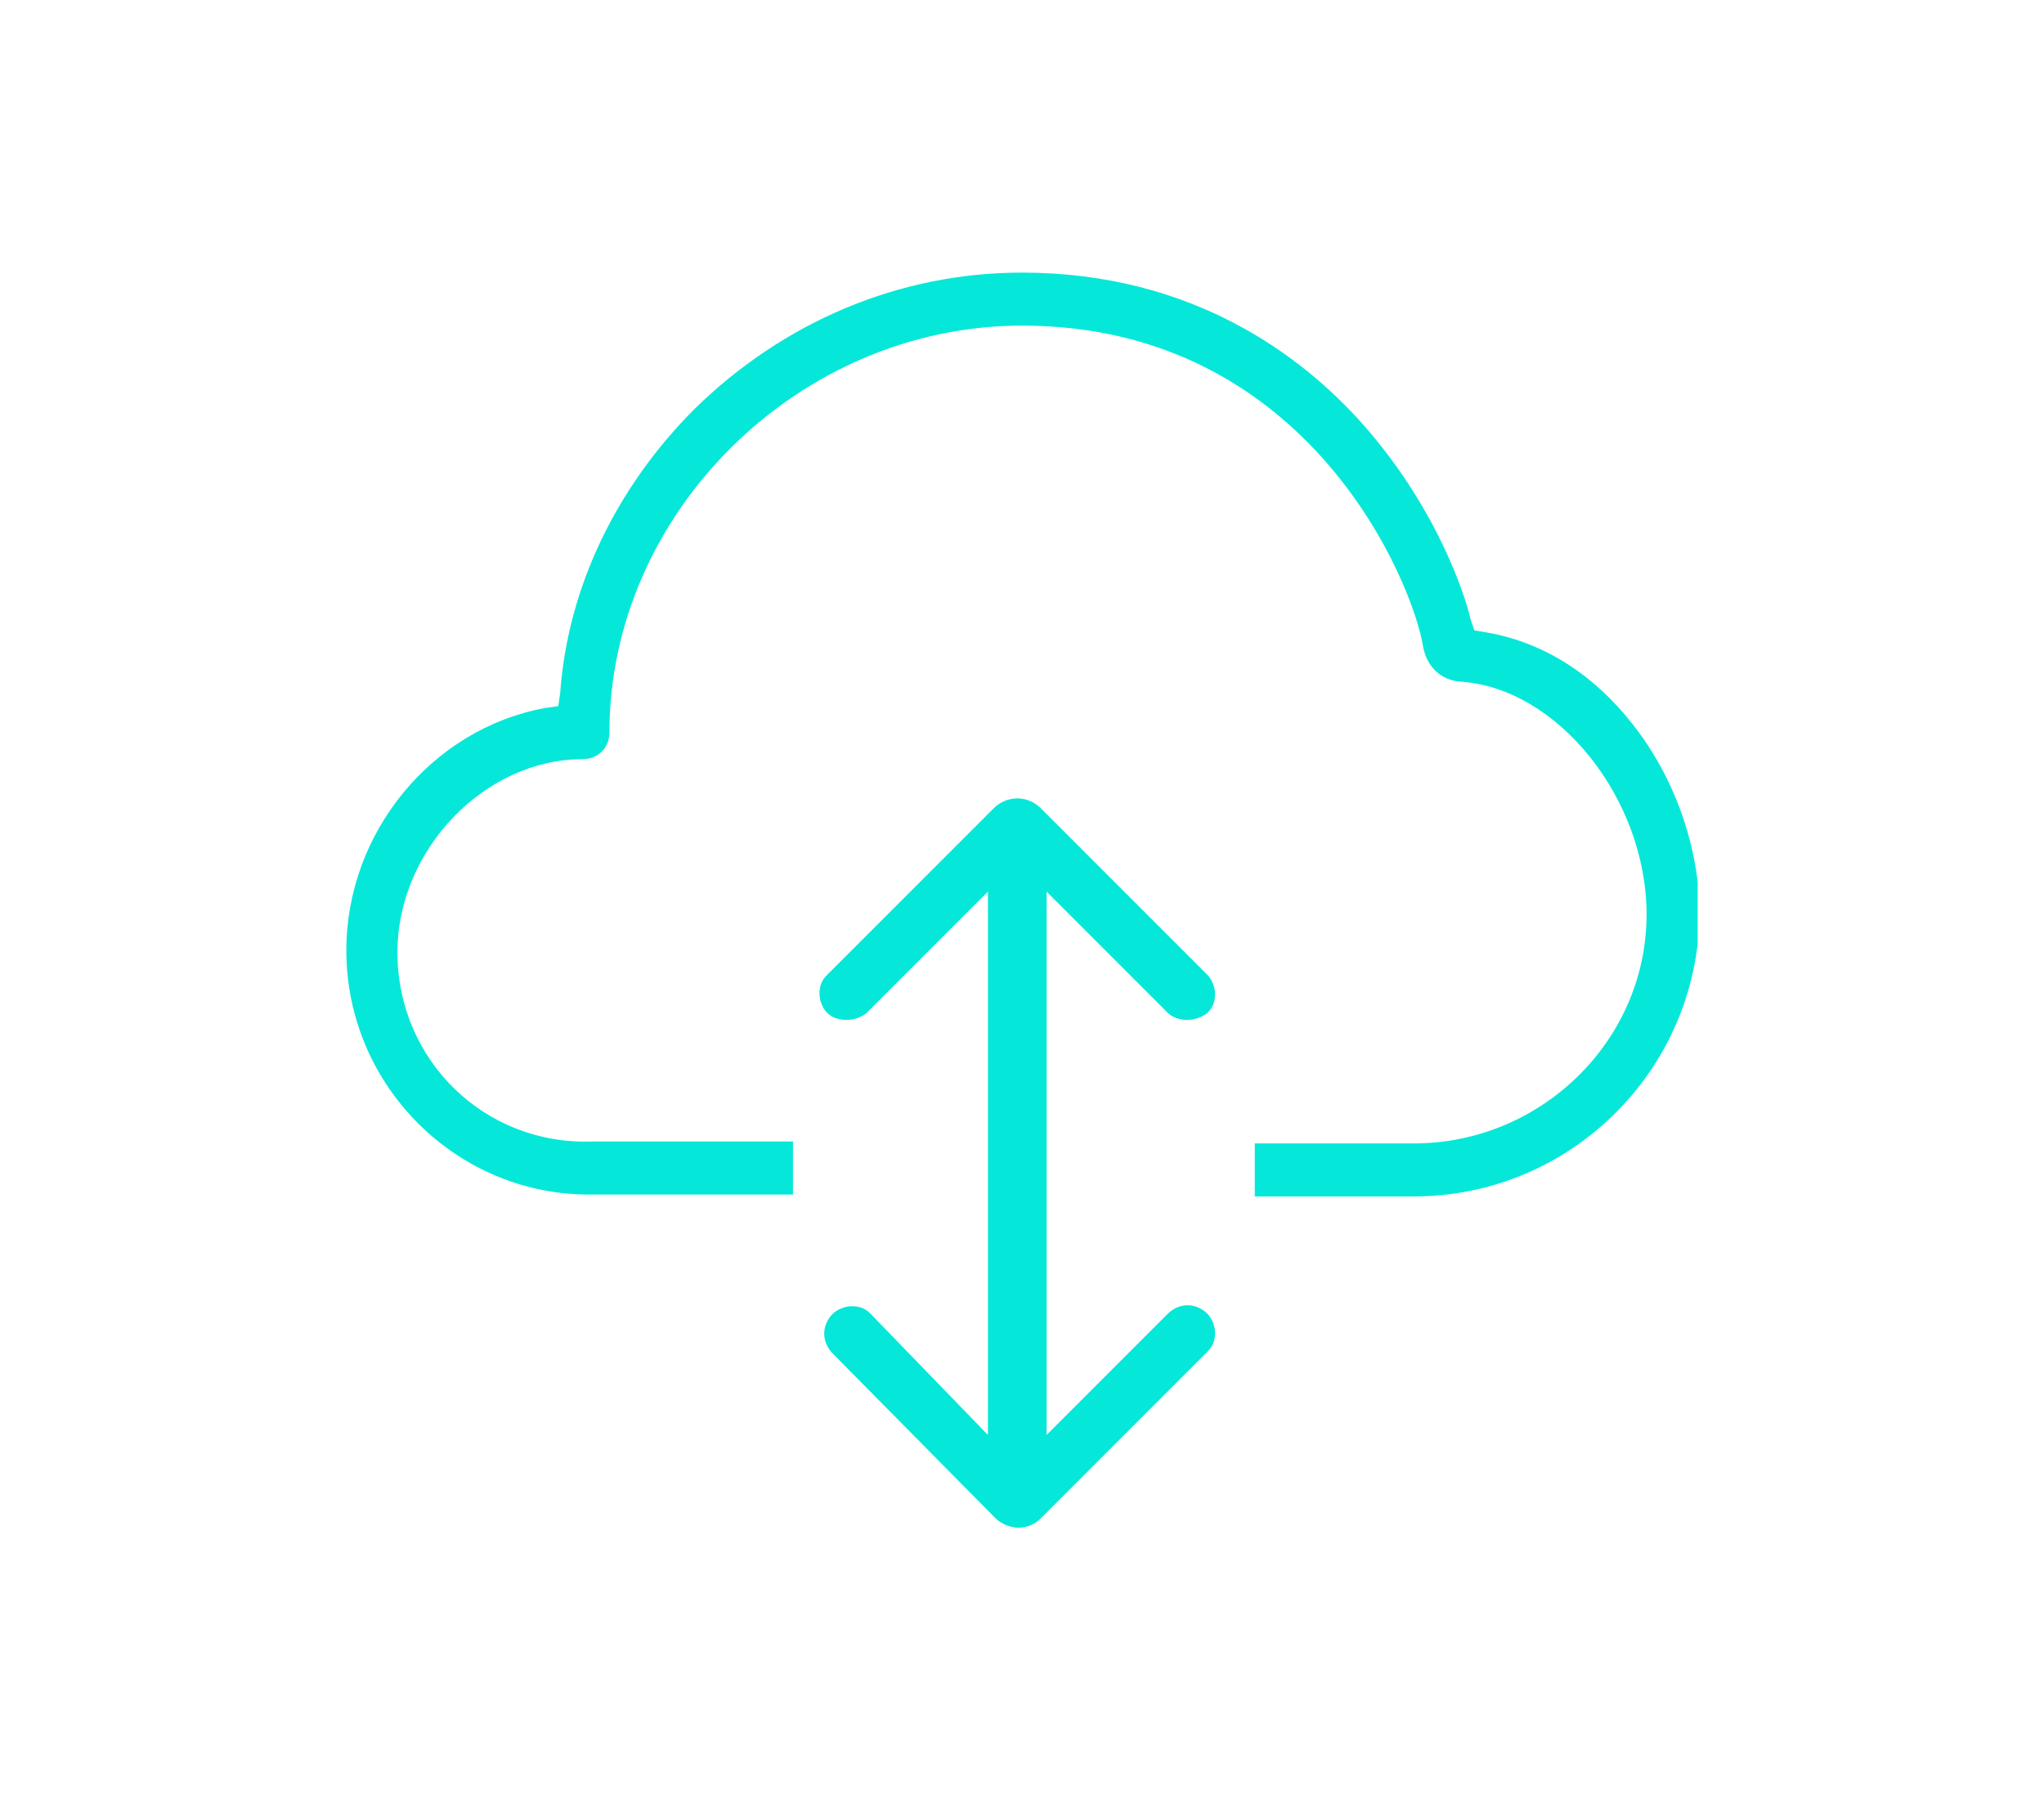 <?xml version="1.0" encoding="utf-8"?>
<!-- Generator: Adobe Illustrator 26.3.1, SVG Export Plug-In . SVG Version: 6.00 Build 0)  -->
<svg version="1.1" id="Layer_1" xmlns="http://www.w3.org/2000/svg" xmlns:xlink="http://www.w3.org/1999/xlink" x="0px" y="0px"
	 width="108px" height="95.1px" viewBox="0 0 108 95.1" style="enable-background:new 0 0 108 95.1;" xml:space="preserve">
<style type="text/css">
	.st0{clip-path:url(#SVGID_00000124859350535995252110000009898870939424638911_);fill:#05E8D9;}
</style>
<g>
	<defs>
		<rect id="SVGID_1_" x="18.2" y="14.4" width="71.5" height="66.3"/>
	</defs>
	<clipPath id="SVGID_00000068679593743584278440000003287091857471719857_">
		<use xlink:href="#SVGID_1_"  style="overflow:visible;"/>
	</clipPath>
	<path style="clip-path:url(#SVGID_00000068679593743584278440000003287091857471719857_);fill:#05E8D9;" d="M52.6,80.2
		c0.3,0.3,0.8,0.5,1.2,0.5h0c0.5,0,0.9-0.2,1.2-0.5l8.8-8.8c0.3-0.3,0.4-0.6,0.4-1c0-0.4-0.2-0.8-0.4-1c-0.6-0.6-1.5-0.6-2.1,0
		l-6.4,6.4V47.1l6.4,6.4c0.5,0.5,1.5,0.5,2.1,0c0.3-0.3,0.4-0.6,0.4-1c0-0.4-0.2-0.8-0.4-1l-8.8-8.8c-0.7-0.7-1.8-0.7-2.5,0
		l-8.8,8.8c-0.3,0.3-0.4,0.6-0.4,1c0,0.4,0.2,0.8,0.4,1c0.5,0.5,1.5,0.5,2.1,0l6.4-6.4v28.7L46,69.4c-0.3-0.3-0.6-0.4-1-0.4
		c-0.4,0-0.8,0.2-1,0.4c-0.6,0.6-0.6,1.5,0,2.1L52.6,80.2z"/>
	<path style="clip-path:url(#SVGID_00000068679593743584278440000003287091857471719857_);fill:#05E8D9;" d="M89.8,48.3
		c0-3.5-1.3-7.2-3.5-10c-2.1-2.7-4.8-4.4-7.8-4.9l-0.6-0.1l-0.2-0.6c-0.3-1.3-1.8-5.9-5.7-10.3c-3.2-3.6-9-8-18-8
		c-6.5,0-12.6,2.6-17.3,7.2c-4.1,4.1-6.7,9.4-7.1,15l-0.1,0.7l-0.7,0.1c-6,1.1-10.5,6.6-10.5,12.8c0,7.2,5.9,13,13,12.9l10.6,0
		l0-2.8l-10.6,0C25.6,60.5,21,56,21,50.3c0-5.4,4.6-10.2,9.8-10.2c0.8,0,1.4-0.6,1.4-1.4c0-11.6,10-21.5,21.8-21.5
		c15.2,0,20.7,13.7,21.2,17c0.2,1,0.9,1.7,1.9,1.8c5.2,0.3,9.9,6.2,9.9,12.3c0,6.7-5.6,12.1-12.3,12.1l-8.4,0l0,2.8l8.4,0
		C83,63.2,89.7,56.5,89.8,48.3"/>
</g>
</svg>
